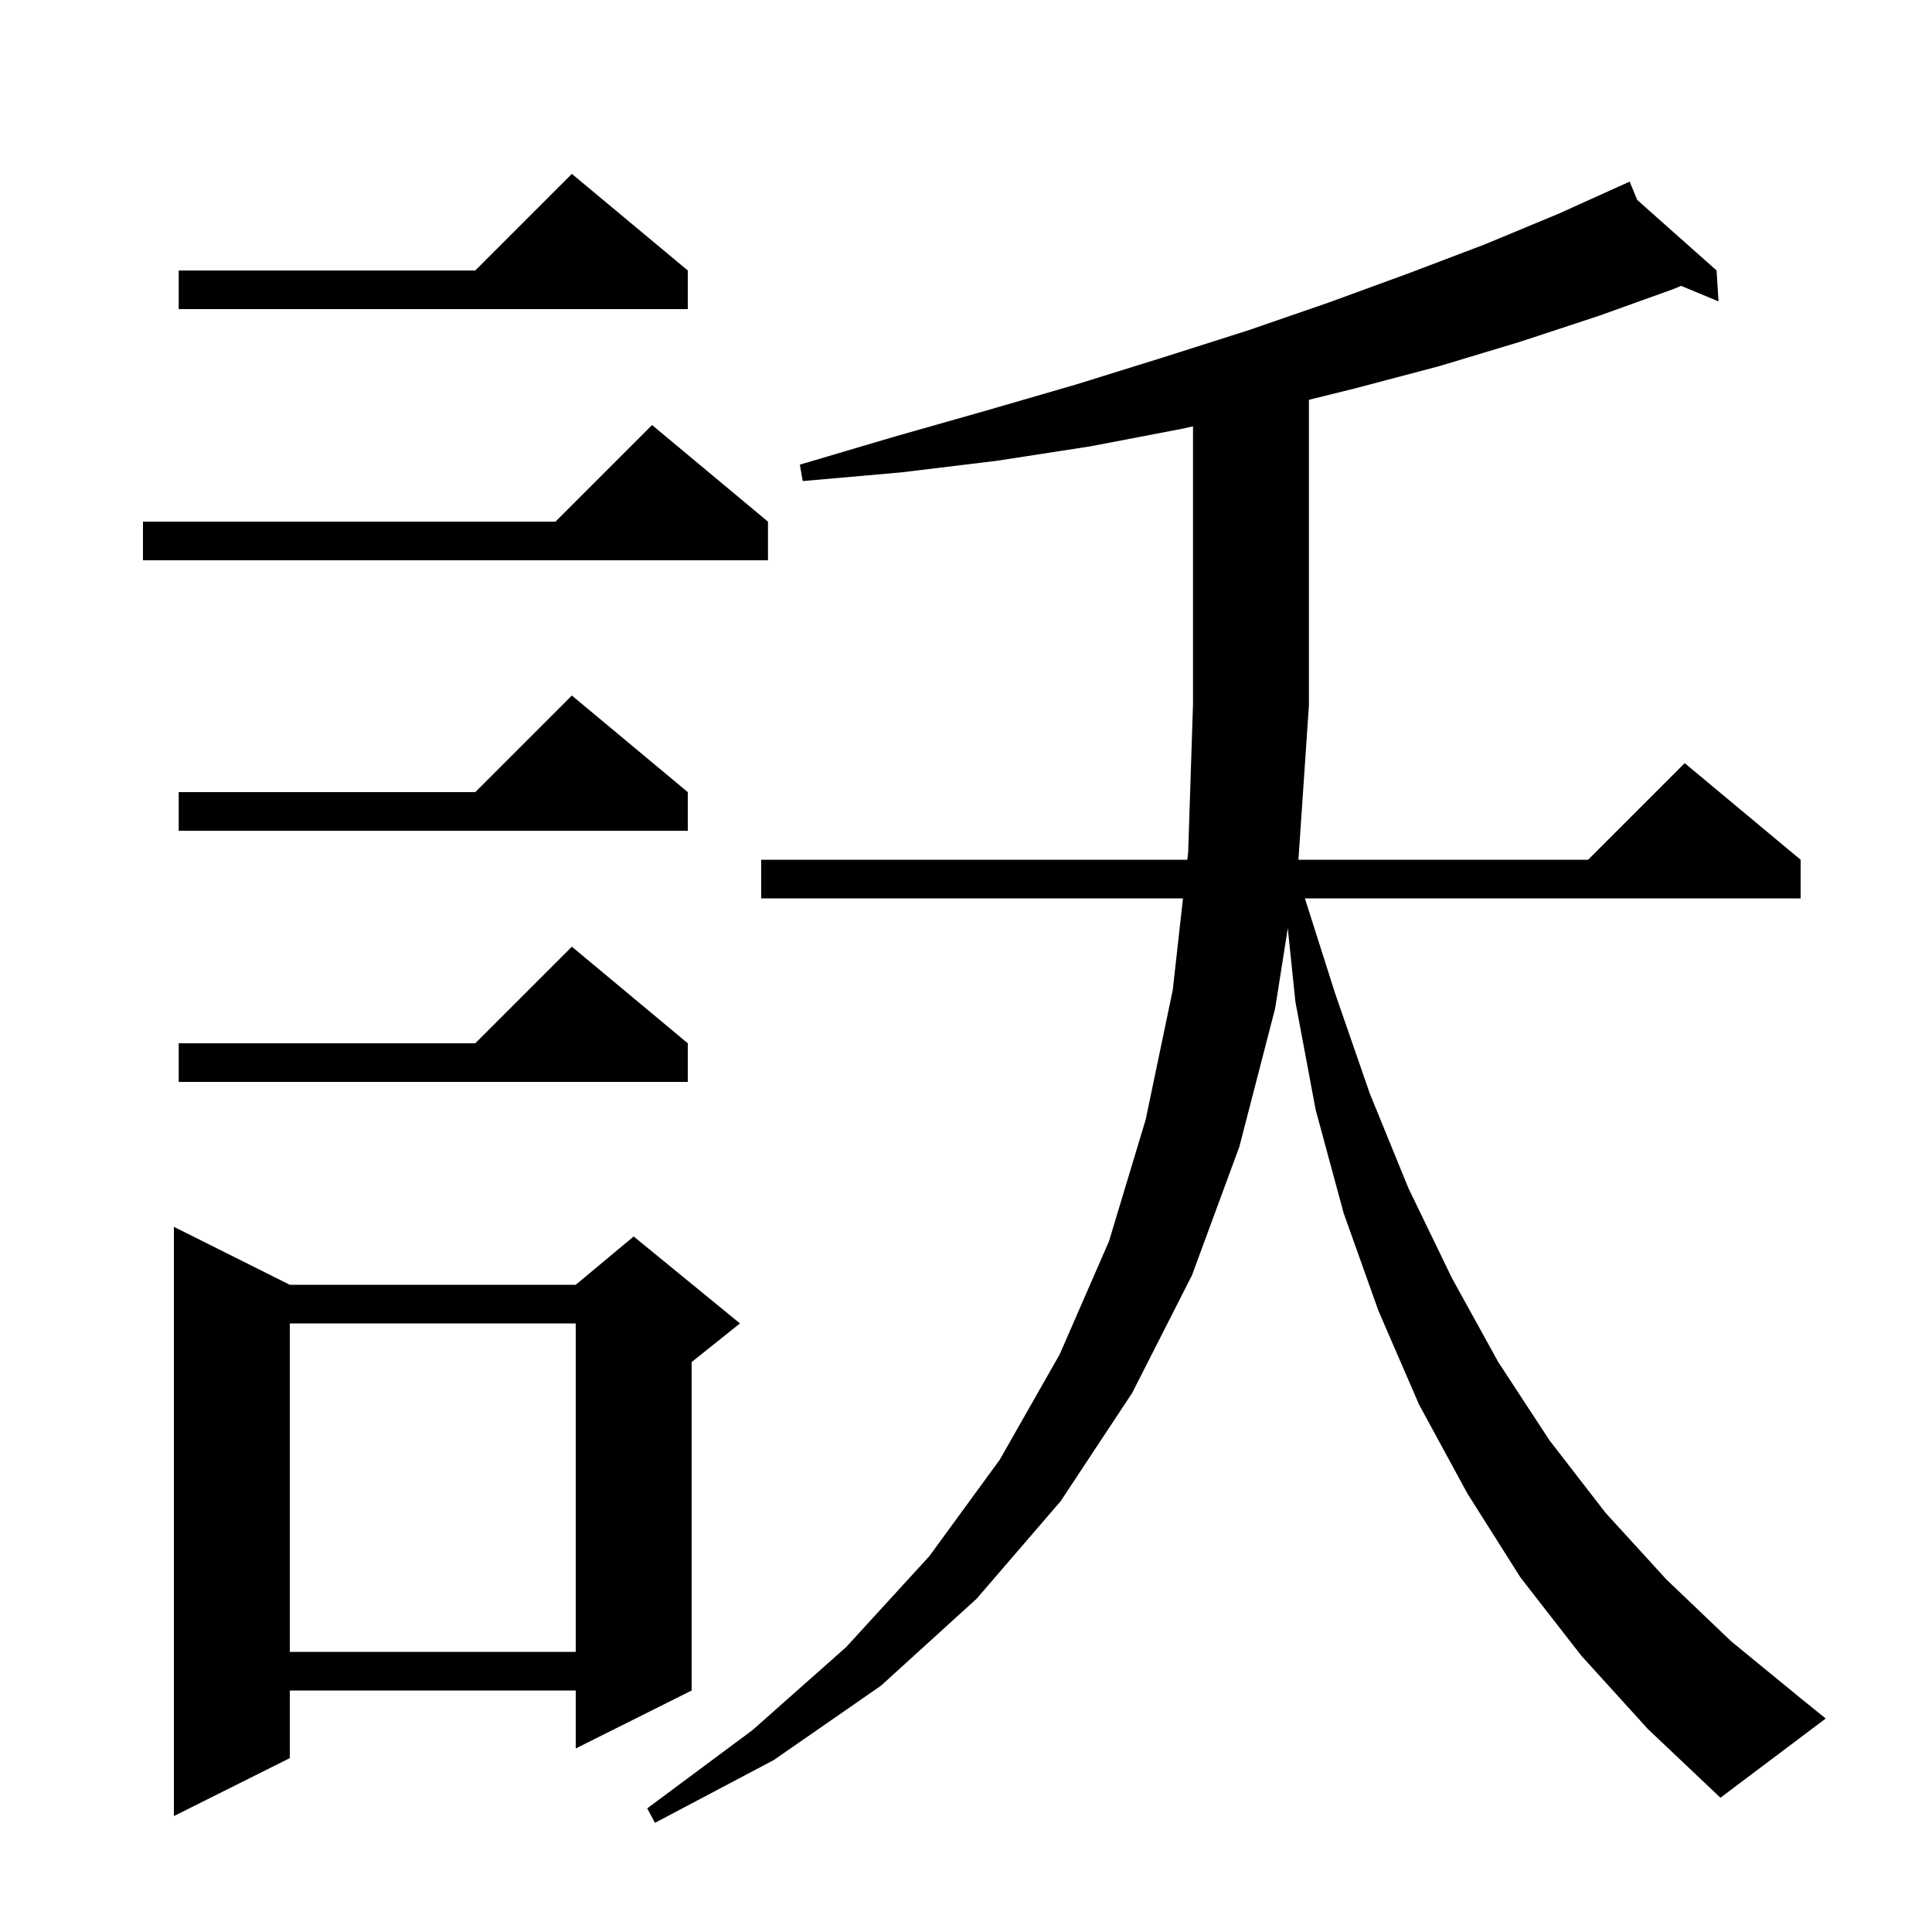 <svg xmlns="http://www.w3.org/2000/svg" xmlns:xlink="http://www.w3.org/1999/xlink" version="1.1" baseProfile="full" viewBox="0 0 200 200" width="200" height="200">
<g fill="black">
<path d="M 163.7 171.4 L 157.4 163.3 L 151.9 154.6 L 146.9 145.4 L 142.7 135.7 L 139.1 125.6 L 136.2 114.9 L 134.1 103.7 L 133.312 96.088 L 132.0 104.4 L 128.3 118.7 L 123.4 132.0 L 117.2 144.2 L 109.8 155.4 L 101.1 165.5 L 91.2 174.5 L 80.1 182.2 L 67.8 188.7 L 67.0 187.2 L 77.9 179.1 L 87.6 170.5 L 96.2 161.1 L 103.5 151.1 L 109.7 140.2 L 114.8 128.5 L 118.6 115.9 L 121.4 102.5 L 122.463 93.0 L 78.8 93.0 L 78.8 89.0 L 122.91 89.0 L 123.0 88.2 L 123.5 72.9 L 123.5 44.136 L 122.3 44.4 L 112.9 46.2 L 103.2 47.7 L 93.3 48.9 L 83.1 49.8 L 82.8 48.1 L 92.6 45.2 L 102.1 42.5 L 111.4 39.8 L 120.4 37.0 L 129.2 34.2 L 137.6 31.3 L 145.8 28.3 L 153.7 25.3 L 161.4 22.1 L 167.803 19.206 L 167.8 19.2 L 167.805 19.205 L 168.7 18.8 L 169.487 20.7 L 177.7 28.0 L 177.9 31.2 L 174.021 29.589 L 173.3 29.9 L 165.5 32.7 L 157.3 35.4 L 149.0 37.9 L 140.3 40.2 L 135.5 41.387 L 135.5 73.0 L 134.414 89.0 L 164.4 89.0 L 174.4 79.0 L 186.4 89.0 L 186.4 93.0 L 135.082 93.0 L 138.2 102.8 L 141.8 113.2 L 145.8 123.0 L 150.3 132.3 L 155.1 141.0 L 160.4 149.1 L 166.2 156.6 L 172.5 163.5 L 179.2 169.9 L 186.4 175.8 L 189.0 177.9 L 178.1 186.1 L 170.6 179.0 Z M 30.0 133.0 L 59.6 133.0 L 65.6 128.0 L 76.6 137.0 L 71.6 141.0 L 71.6 175.0 L 59.6 181.0 L 59.6 175.0 L 30.0 175.0 L 30.0 182.0 L 18.0 188.0 L 18.0 127.0 Z M 30.0 137.0 L 30.0 171.0 L 59.6 171.0 L 59.6 137.0 Z M 71.2 108.0 L 71.2 112.0 L 18.5 112.0 L 18.5 108.0 L 49.2 108.0 L 59.2 98.0 Z M 71.2 82.0 L 71.2 86.0 L 18.5 86.0 L 18.5 82.0 L 49.2 82.0 L 59.2 72.0 Z M 79.5 54.0 L 79.5 58.0 L 14.8 58.0 L 14.8 54.0 L 57.5 54.0 L 67.5 44.0 Z M 71.2 28.0 L 71.2 32.0 L 18.5 32.0 L 18.5 28.0 L 49.2 28.0 L 59.2 18.0 Z " />
</g>
</svg>
